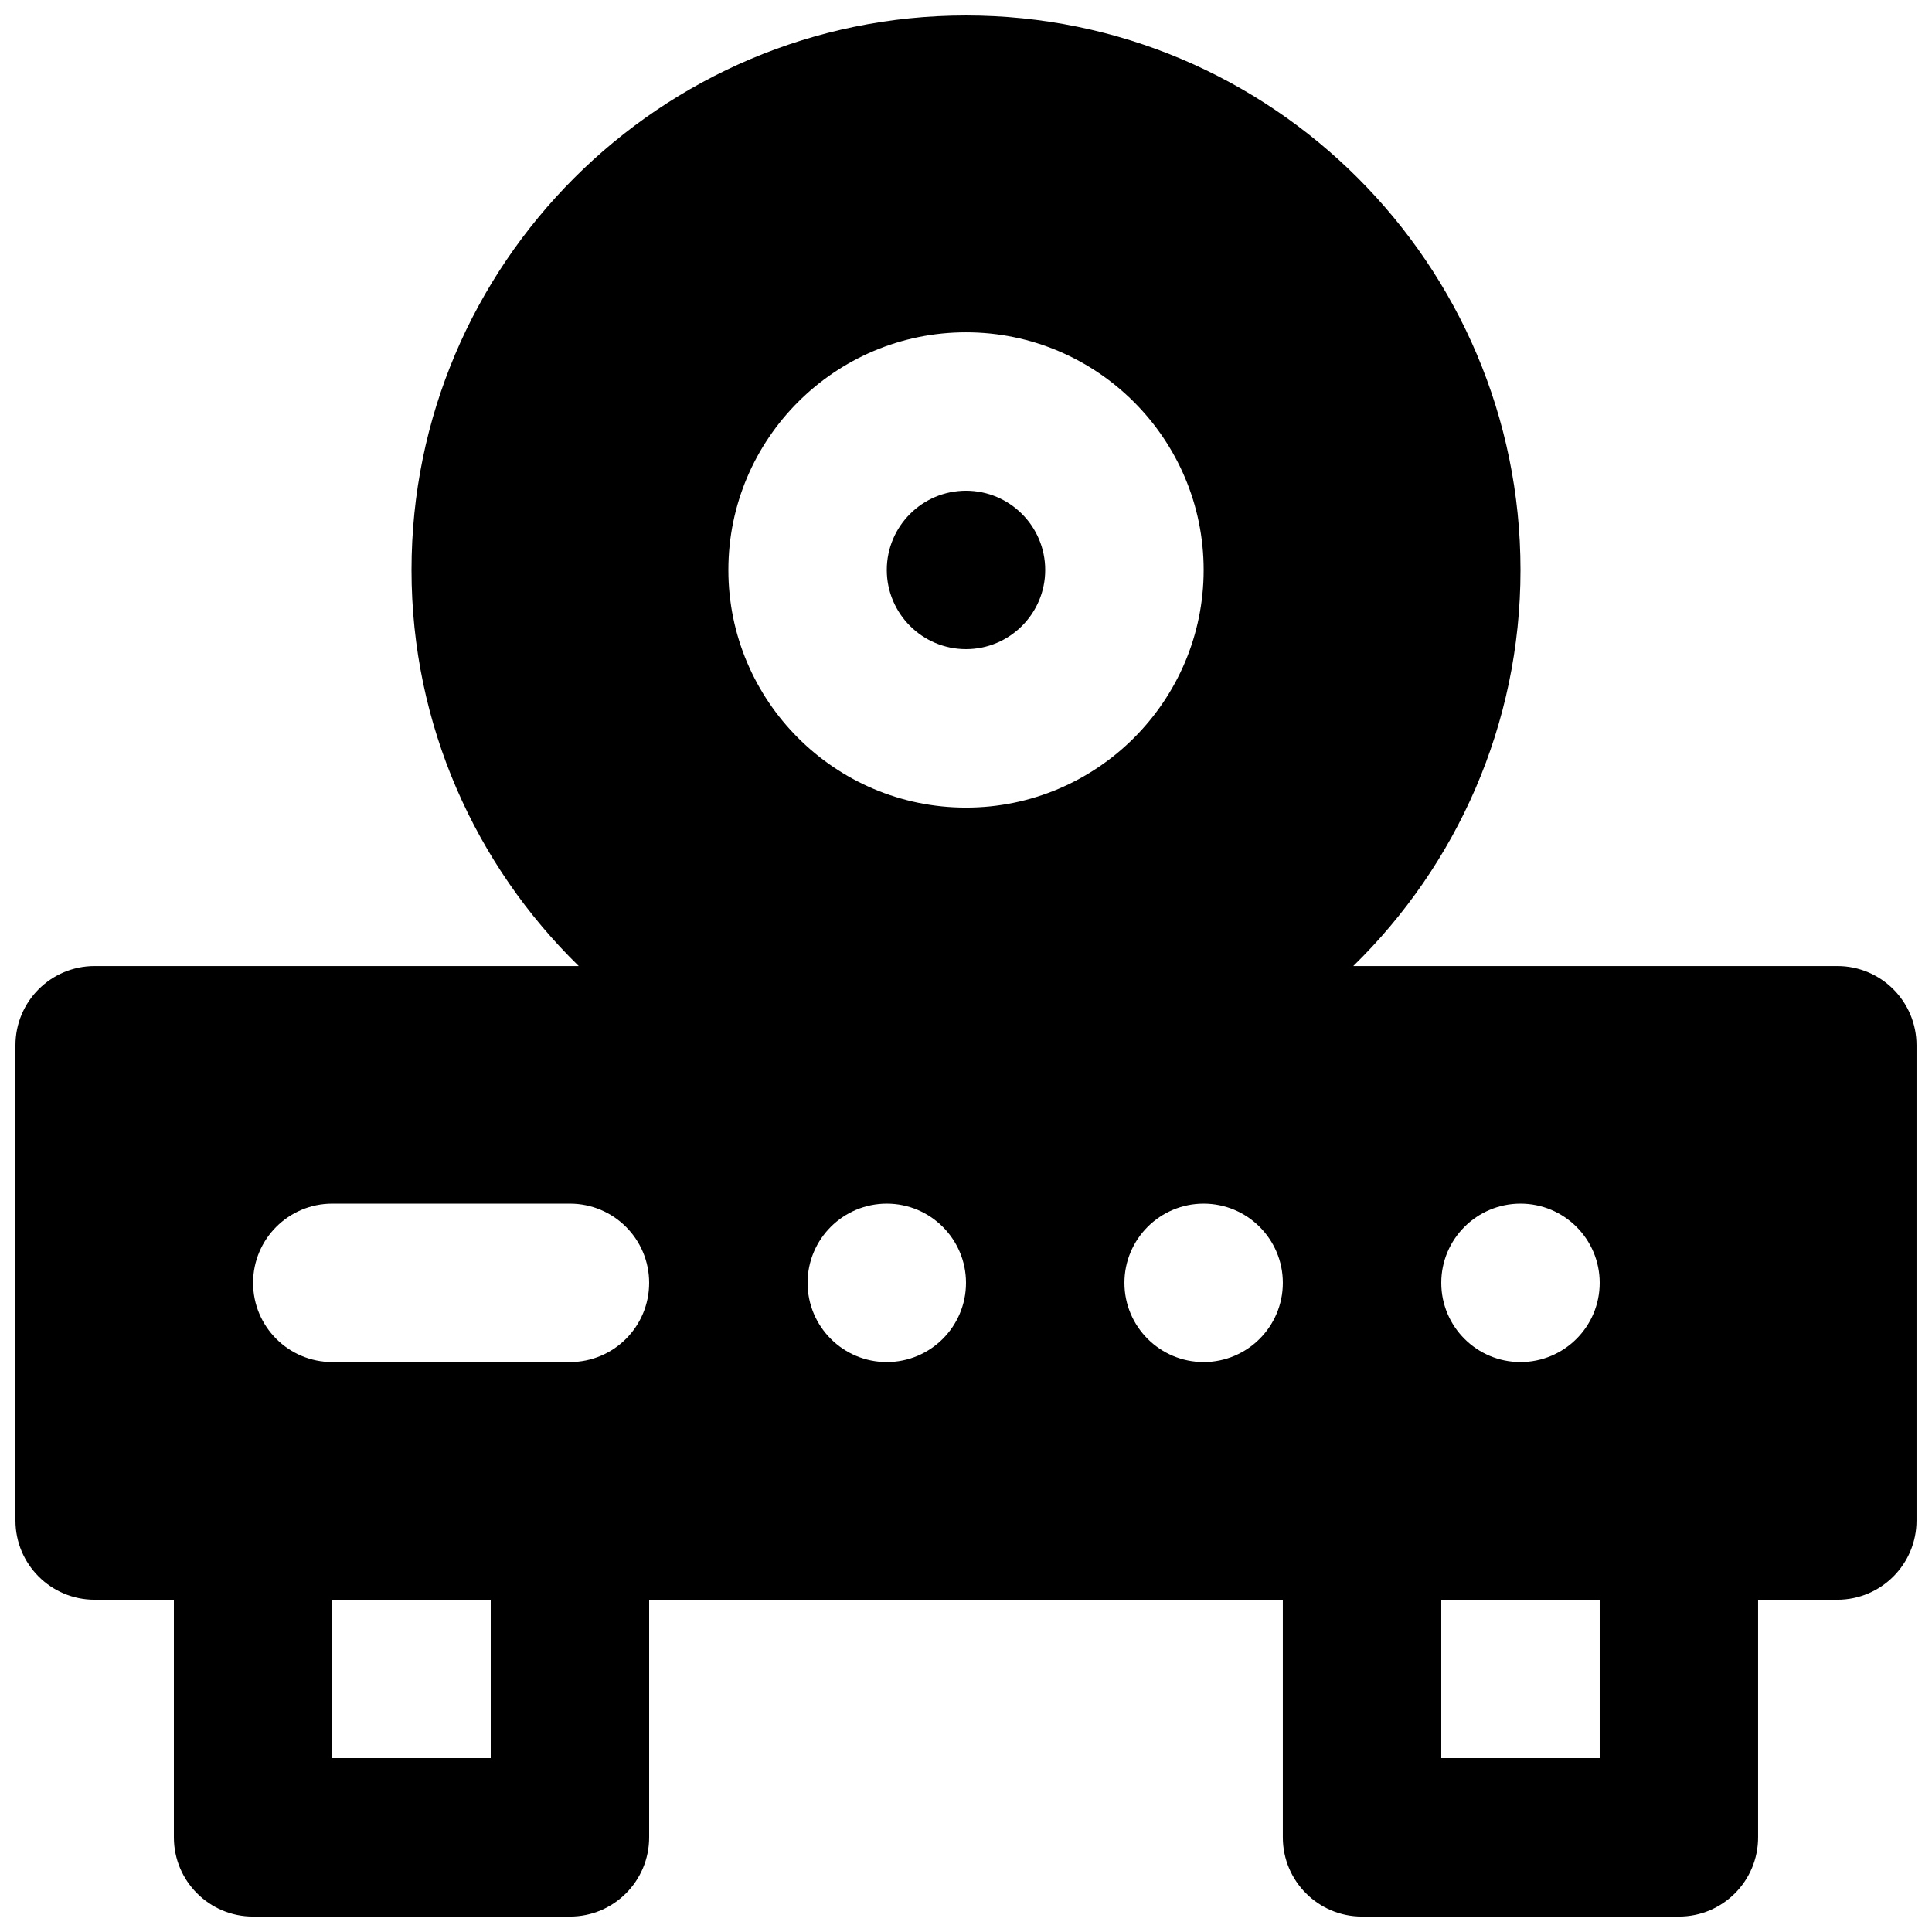 <?xml version="1.0" encoding="UTF-8"?>
<!-- Uploaded to: ICON Repo, www.iconrepo.com, Generator: ICON Repo Mixer Tools -->
<svg width="800px" height="800px" version="1.1" viewBox="144 144 512 512" xmlns="http://www.w3.org/2000/svg">
 <defs>
  <clipPath id="a">
   <path d="m148.09 148.09h503.81v503.81h-503.81z"/>
  </clipPath>
 </defs>
 <g clip-path="url(#a)">
  <path d="m525.95 609.92h41.984v-41.984h-41.984zm-62.973-104.96c-11.59 0-20.992-9.402-20.992-20.992 0-11.586 9.402-20.988 20.992-20.988 11.586 0 20.988 9.402 20.988 20.988 0 11.59-9.402 20.992-20.988 20.992zm-83.969 0c-11.59 0-20.992-9.402-20.992-20.992 0-11.586 9.402-20.988 20.992-20.988 11.586 0 20.992 9.402 20.992 20.988 0 11.59-9.406 20.992-20.992 20.992zm-83.969 0h-62.977c-11.609 0-20.992-9.402-20.992-20.992 0-11.586 9.383-20.988 20.992-20.988h62.977c11.609 0 20.992 9.402 20.992 20.988 0 11.59-9.383 20.992-20.992 20.992zm-62.977 104.96h41.984v-41.984h-41.984zm314.88-146.94c11.59 0 20.992 9.402 20.992 20.988 0 11.59-9.402 20.992-20.992 20.992-11.586 0-20.992-9.402-20.992-20.992 0-11.586 9.406-20.988 20.992-20.988zm-146.94-230.91c34.719 0 62.977 28.254 62.977 62.977 0 34.719-28.258 62.977-62.977 62.977-34.723 0-62.977-28.258-62.977-62.977 0-34.723 28.254-62.977 62.977-62.977zm230.91 167.94h-128.28c27.309-26.703 44.312-63.859 44.312-104.96 0-81.031-65.934-146.95-146.94-146.95-81.012 0-146.95 65.914-146.95 146.95 0 41.102 17.004 78.258 44.312 104.96h-128.28c-11.609 0-20.992 9.402-20.992 20.992v125.95c0 11.59 9.383 20.992 20.992 20.992h20.992v62.977c0 11.59 9.383 20.992 20.992 20.992h83.969c11.609 0 20.992-9.402 20.992-20.992v-62.977h167.93v62.977c0 11.59 9.387 20.992 20.992 20.992h83.969c11.609 0 20.992-9.402 20.992-20.992v-62.977h20.992c11.609 0 20.992-9.402 20.992-20.992v-125.95c0-11.59-9.383-20.992-20.992-20.992z" fill-rule="evenodd"/>
 </g>
 <path d="m400 316.03c11.586 0 20.992-9.426 20.992-20.992 0-11.566-9.406-20.992-20.992-20.992-11.59 0-20.992 9.426-20.992 20.992 0 11.566 9.402 20.992 20.992 20.992" fill-rule="evenodd"/>
</svg>